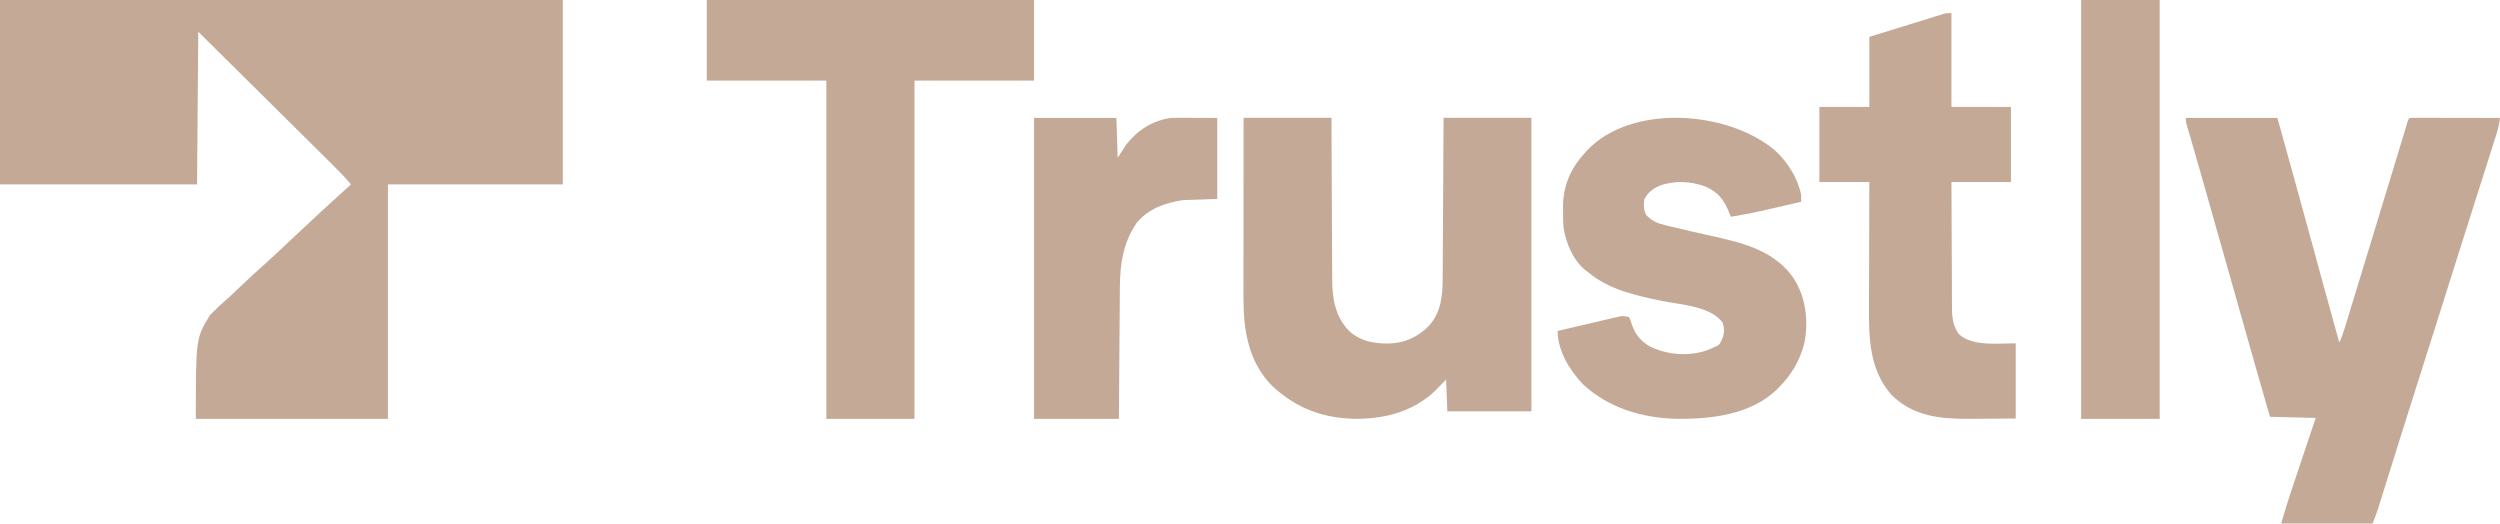 <svg width="191" height="40" viewBox="0 0 191 40" fill="none" xmlns="http://www.w3.org/2000/svg">
<g clip-path="url(#clip0_463_2816)">
<path d="M0 0C14.19 0 28.38 0 43 0C43 4.649 43 9.298 43 14.088C38.591 14.088 34.182 14.088 29.639 14.088C29.639 19.999 29.639 25.91 29.639 32C24.795 32 19.951 32 14.961 32C14.961 25.843 14.961 25.843 16.049 24.064C16.849 23.272 16.849 23.272 17.156 23.015C17.57 22.66 17.96 22.285 18.351 21.906C18.97 21.312 19.602 20.735 20.241 20.164C20.97 19.51 21.681 18.839 22.391 18.165C23.847 16.785 25.324 15.429 26.816 14.088C26.305 13.471 25.738 12.912 25.168 12.35C25.059 12.241 24.949 12.133 24.84 12.024C24.544 11.731 24.248 11.438 23.952 11.145C23.643 10.839 23.333 10.532 23.023 10.225C22.438 9.644 21.852 9.064 21.266 8.484C20.474 7.7 19.682 6.915 18.89 6.131C17.643 4.895 16.396 3.661 15.149 2.426C15.118 6.274 15.087 10.122 15.055 14.088C10.087 14.088 5.119 14.088 0 14.088C0 9.439 0 4.79 0 0Z" fill="#C4A997"/>
<path d="M167 9.01C169.307 9.01 171.615 9.01 173.992 9.01C174.866 12.13 175.727 15.252 176.58 18.377C176.829 19.286 177.077 20.195 177.325 21.104C177.41 21.415 177.495 21.725 177.58 22.035C177.955 23.409 178.335 24.783 178.717 26.156C178.888 25.834 178.998 25.517 179.105 25.168C179.134 25.075 179.134 25.075 179.163 24.979C179.227 24.77 179.291 24.561 179.354 24.352C179.4 24.202 179.446 24.052 179.492 23.901C179.617 23.493 179.742 23.084 179.867 22.675C179.998 22.247 180.129 21.818 180.26 21.389C180.596 20.289 180.932 19.188 181.268 18.087C181.311 17.946 181.311 17.946 181.354 17.803C181.885 16.061 182.416 14.32 182.946 12.578C182.971 12.495 182.996 12.412 183.022 12.326C183.141 11.936 183.26 11.546 183.378 11.156C183.459 10.891 183.539 10.626 183.62 10.361C183.685 10.148 183.75 9.934 183.814 9.721C183.839 9.637 183.864 9.553 183.89 9.467C183.911 9.398 183.932 9.328 183.954 9.256C184.008 9.102 184.008 9.102 184.102 9.01C184.317 9.002 184.532 9 184.746 9C184.847 9 184.847 9 184.95 9C185.174 9 185.397 9.001 185.62 9.002C185.775 9.002 185.929 9.002 186.084 9.002C186.491 9.002 186.899 9.003 187.306 9.004C187.722 9.005 188.137 9.006 188.553 9.006C189.368 9.007 190.184 9.009 191 9.01C190.943 9.469 190.843 9.896 190.701 10.338C190.67 10.437 190.67 10.437 190.638 10.538C190.568 10.757 190.498 10.977 190.428 11.196C190.378 11.354 190.328 11.512 190.278 11.67C190.17 12.009 190.062 12.348 189.954 12.688C189.781 13.229 189.609 13.77 189.437 14.312C189.228 14.973 189.017 15.634 188.807 16.295C188.432 17.477 188.057 18.659 187.684 19.841C187.643 19.969 187.643 19.969 187.602 20.099C187.467 20.526 187.333 20.952 187.198 21.378C186.931 22.222 186.665 23.066 186.398 23.91C186.372 23.991 186.346 24.072 186.32 24.156C185.983 25.223 185.645 26.289 185.306 27.356C185.267 27.479 185.228 27.602 185.189 27.725C185.038 28.201 184.887 28.676 184.736 29.152C184.276 30.6 183.819 32.049 183.364 33.498C183.282 33.76 183.2 34.021 183.118 34.282C182.877 35.051 182.636 35.819 182.396 36.588C182.297 36.904 182.198 37.22 182.099 37.536C182.053 37.683 182.007 37.831 181.961 37.978C181.898 38.181 181.834 38.385 181.77 38.588C181.735 38.702 181.699 38.816 181.662 38.933C181.543 39.293 181.404 39.646 181.268 40C178.96 40 176.653 40 174.276 40C174.822 38.197 174.822 38.197 175.116 37.321C175.137 37.258 175.158 37.195 175.18 37.13C175.202 37.066 175.223 37.001 175.246 36.935C175.291 36.798 175.337 36.661 175.383 36.524C175.501 36.17 175.62 35.815 175.739 35.46C175.86 35.097 175.981 34.734 176.103 34.371C176.279 33.843 176.456 33.314 176.633 32.786C176.668 32.68 176.703 32.575 176.74 32.466C176.8 32.288 176.86 32.11 176.921 31.932C175.768 31.901 174.614 31.871 173.425 31.84C172.719 29.392 172.018 26.942 171.326 24.489C171.072 23.591 170.817 22.692 170.563 21.794C170.537 21.702 170.511 21.61 170.484 21.515C169.912 19.492 169.337 17.468 168.762 15.445C168.69 15.191 168.618 14.937 168.546 14.683C168.432 14.283 168.318 13.882 168.204 13.482C168.161 13.331 168.118 13.179 168.075 13.028C167.869 12.303 167.662 11.578 167.451 10.854C167.419 10.746 167.388 10.638 167.355 10.527C167.298 10.332 167.241 10.136 167.183 9.941C167.158 9.857 167.134 9.773 167.109 9.687C167.087 9.615 167.066 9.544 167.044 9.47C167 9.286 167 9.286 167 9.01Z" fill="#C4A997"/>
<path d="M95.011 9C97.227 9 99.442 9 101.725 9C101.728 9.961 101.732 10.921 101.736 11.911C101.739 12.521 101.742 13.131 101.745 13.741C101.75 14.708 101.755 15.675 101.758 16.642C101.76 17.347 101.764 18.052 101.768 18.756C101.771 19.129 101.772 19.502 101.773 19.874C101.774 20.226 101.776 20.578 101.778 20.93C101.779 21.058 101.78 21.186 101.78 21.314C101.778 22.761 102 24.198 103.087 25.302C103.954 26.066 104.934 26.256 106.096 26.245C107.377 26.201 108.258 25.768 109.137 24.93C110.109 23.88 110.218 22.581 110.22 21.259C110.221 21.125 110.222 20.991 110.223 20.857C110.226 20.495 110.227 20.133 110.229 19.771C110.23 19.392 110.233 19.013 110.235 18.634C110.24 17.918 110.243 17.201 110.247 16.484C110.251 15.515 110.257 14.546 110.263 13.577C110.272 12.051 110.279 10.526 110.287 9C112.502 9 114.717 9 117 9C117 16.401 117 23.801 117 31.426C114.881 31.426 112.762 31.426 110.578 31.426C110.546 30.623 110.514 29.821 110.481 28.994C110.192 29.291 109.903 29.588 109.606 29.895C107.99 31.401 105.929 31.984 103.67 32C101.108 31.98 99.049 31.198 97.234 29.521C95.357 27.674 94.994 25.162 95 22.732C95 22.581 95 22.431 95 22.281C95 21.876 95.001 21.471 95.001 21.065C95.002 20.641 95.002 20.216 95.002 19.792C95.002 18.989 95.003 18.186 95.004 17.383C95.005 16.469 95.006 15.555 95.006 14.64C95.007 12.76 95.009 10.88 95.011 9Z" fill="#C4A997"/>
<path d="M54 0C62.25 0 70.5 0 79 0C79 2.032 79 4.064 79 6.157C75.986 6.157 72.972 6.157 69.867 6.157C69.867 14.685 69.867 23.213 69.867 32C67.645 32 65.422 32 63.133 32C63.133 23.472 63.133 14.944 63.133 6.157C60.119 6.157 57.105 6.157 54 6.157C54 4.125 54 2.094 54 0Z" fill="#C4A997"/>
<path d="M135.661 11.539C136.593 12.411 137.363 13.632 137.605 14.887C137.606 15.063 137.606 15.24 137.605 15.416C133.828 16.29 133.828 16.29 132.238 16.561C132.211 16.492 132.184 16.423 132.156 16.352C131.739 15.323 131.344 14.716 130.295 14.251C129.184 13.841 127.921 13.775 126.801 14.186C126.258 14.43 125.89 14.705 125.619 15.24C125.571 15.674 125.57 16.021 125.764 16.418C126.185 16.876 126.643 17.067 127.242 17.209C127.314 17.227 127.387 17.245 127.462 17.263C128.645 17.553 129.834 17.817 131.023 18.083C133.347 18.603 135.687 19.235 137.068 21.314C137.972 22.748 138.181 24.549 137.856 26.192C137.523 27.533 136.882 28.621 135.905 29.601C135.846 29.662 135.786 29.723 135.725 29.785C133.734 31.675 130.755 32.023 128.125 31.999C125.478 31.942 122.903 31.177 120.945 29.364C119.924 28.311 119 26.773 119 25.284C119.645 25.132 120.29 24.981 120.936 24.831C121.236 24.762 121.536 24.692 121.835 24.621C122.18 24.54 122.525 24.46 122.87 24.38C123.03 24.342 123.03 24.342 123.195 24.303C123.295 24.28 123.395 24.257 123.498 24.234C123.586 24.213 123.674 24.192 123.765 24.171C124.025 24.136 124.206 24.148 124.456 24.227C124.559 24.419 124.559 24.419 124.629 24.667C124.909 25.505 125.279 26.024 126.063 26.473C127.375 27.113 128.954 27.241 130.349 26.785C130.565 26.703 130.776 26.615 130.986 26.517C131.051 26.488 131.116 26.459 131.183 26.428C131.395 26.313 131.433 26.207 131.522 25.989C131.572 25.888 131.572 25.888 131.623 25.785C131.754 25.387 131.741 25.06 131.617 24.662C130.705 23.381 128.388 23.282 126.961 22.987C124.952 22.571 122.927 22.136 121.326 20.79C121.216 20.71 121.216 20.71 121.105 20.629C120.161 19.835 119.627 18.54 119.447 17.354C119.42 16.948 119.418 16.544 119.419 16.137C119.418 16.032 119.416 15.927 119.415 15.818C119.414 14.223 119.974 12.902 121.057 11.715C121.104 11.662 121.15 11.608 121.198 11.552C124.605 7.858 132.104 8.457 135.661 11.539Z" fill="#C4A997"/>
<path d="M149.091 1C149.091 3.366 149.091 5.732 149.091 8.17C150.591 8.17 152.091 8.17 153.636 8.17C153.636 10.063 153.636 11.956 153.636 13.906C152.136 13.906 150.636 13.906 149.091 13.906C149.097 15.751 149.097 15.751 149.105 17.597C149.11 18.35 149.114 19.103 149.116 19.856C149.117 20.464 149.12 21.071 149.124 21.679C149.126 21.91 149.126 22.142 149.127 22.373C149.127 22.698 149.129 23.023 149.132 23.348C149.132 23.442 149.131 23.537 149.131 23.635C149.14 24.313 149.246 24.998 149.671 25.536C150.723 26.528 152.894 26.198 154 26.238C154 28.131 154 30.023 154 31.974C152.695 31.982 152.695 31.982 151.364 31.991C151.092 31.994 150.821 31.997 150.541 31.999C148.342 32.012 146.214 31.851 144.523 30.181C142.815 28.267 142.776 25.829 142.791 23.363C142.792 23.03 142.792 22.697 142.793 22.363C142.794 21.734 142.796 21.105 142.799 20.476C142.802 19.759 142.803 19.042 142.804 18.325C142.807 16.852 142.812 15.379 142.818 13.906C141.558 13.906 140.298 13.906 139 13.906C139 12.013 139 10.12 139 8.17C140.26 8.17 141.52 8.17 142.818 8.17C142.818 6.403 142.818 4.637 142.818 2.816C143.557 2.588 144.296 2.359 145.057 2.123C145.287 2.052 145.518 1.981 145.755 1.907C146.236 1.758 146.716 1.61 147.197 1.462C147.423 1.392 147.649 1.322 147.876 1.251C147.989 1.216 148.102 1.181 148.218 1.145C148.31 1.116 148.403 1.087 148.498 1.058C148.727 1 148.727 1 149.091 1Z" fill="#C4A997"/>
<path d="M159 0C160.98 0 162.96 0 165 0C165 10.56 165 21.12 165 32C163.02 32 161.04 32 159 32C159 21.44 159 10.88 159 0Z" fill="#C4A997"/>
<path d="M79 9.01C81.077 9.01 83.155 9.01 85.295 9.01C85.326 10.016 85.357 11.021 85.389 12.057C85.715 11.554 85.715 11.554 86.047 11.041C86.912 9.939 88.017 9.23 89.43 9.01C89.705 8.998 89.981 8.999 90.256 9.001C90.361 9.001 90.361 9.001 90.468 9.001C90.727 9.002 90.985 9.003 91.244 9.004C91.824 9.006 92.403 9.008 93 9.01C93 11.052 93 13.093 93 15.196C92.132 15.227 91.264 15.257 90.369 15.289C89.025 15.5 87.753 15.932 86.864 17.002C85.815 18.488 85.567 20.178 85.558 21.948C85.557 22.057 85.556 22.166 85.555 22.279C85.552 22.637 85.55 22.995 85.547 23.353C85.546 23.602 85.543 23.852 85.541 24.101C85.537 24.689 85.533 25.276 85.529 25.864C85.523 26.599 85.518 27.334 85.512 28.069C85.502 29.38 85.493 30.69 85.483 32C83.344 32 81.204 32 79 32C79 24.413 79 16.827 79 9.01Z" fill="#C4A997"/>
</g>
<defs>
<clipPath id="clip0_463_2816">
<rect width="191" height="40" fill="white"/>
</clipPath>
</defs>
</svg>
